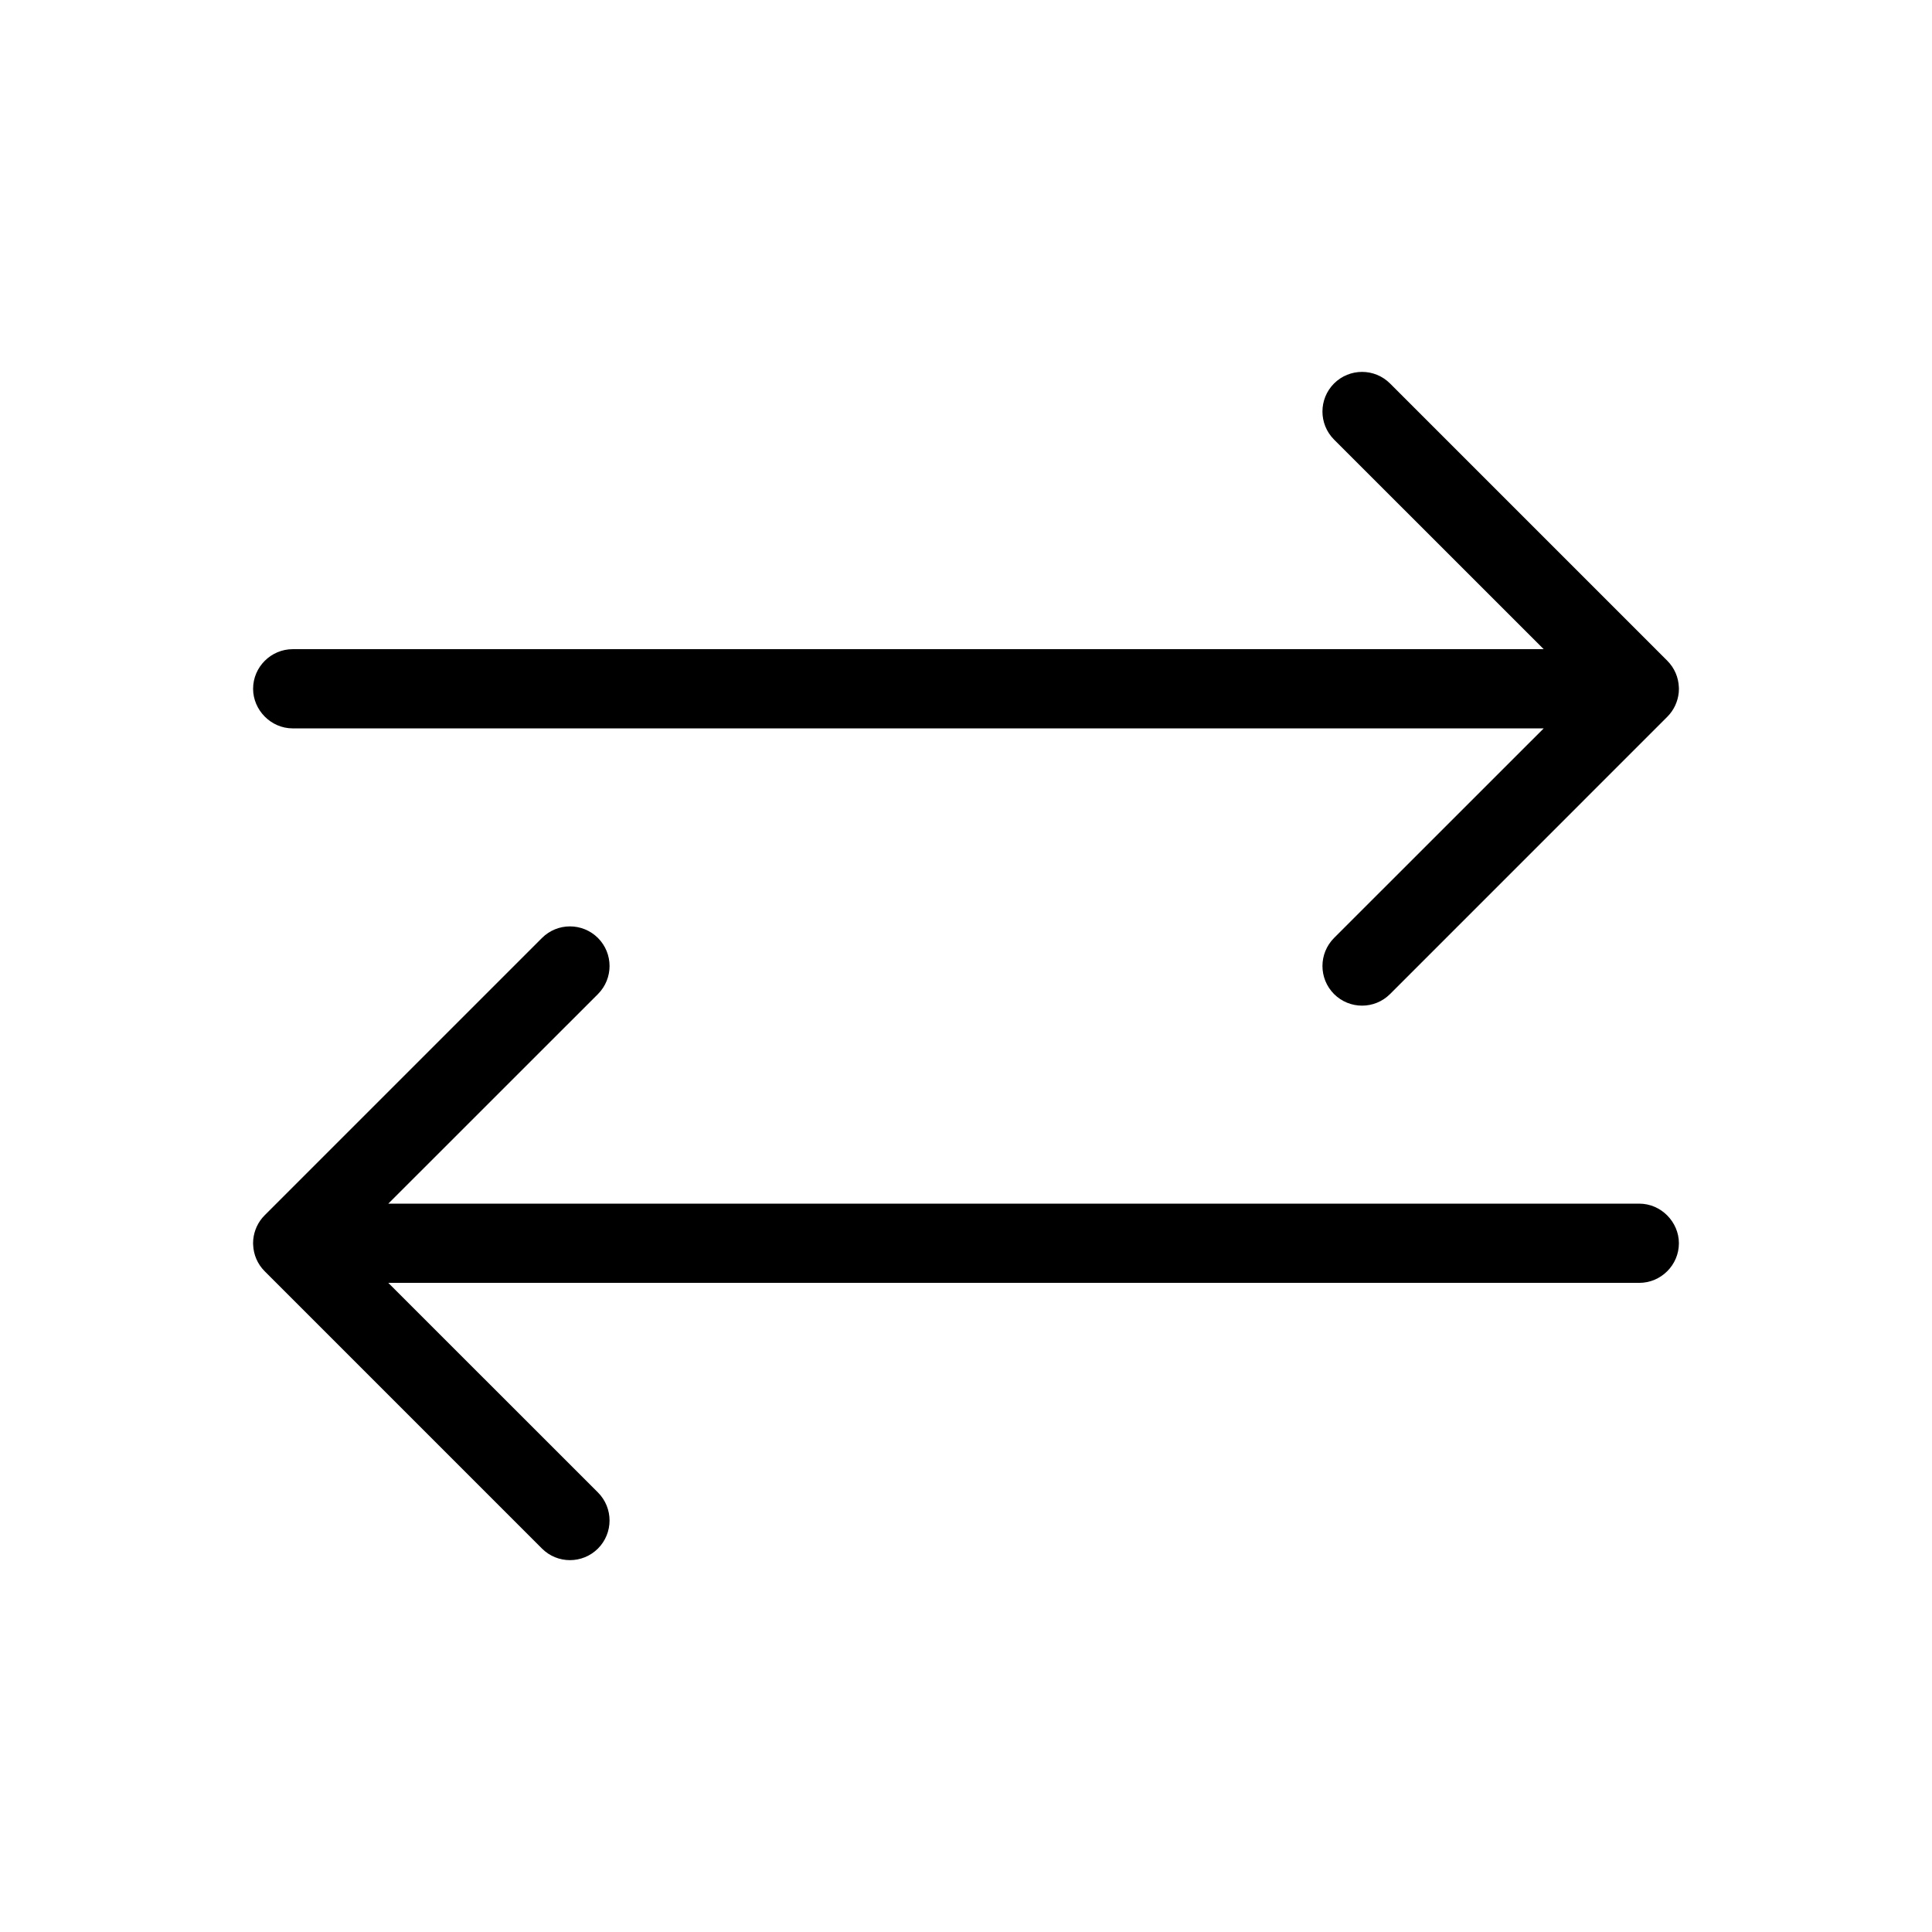 <?xml version="1.0" encoding="UTF-8"?>
<!-- The Best Svg Icon site in the world: iconSvg.co, Visit us! https://iconsvg.co -->
<svg fill="#000000" width="800px" height="800px" version="1.1" viewBox="144 144 512 512" xmlns="http://www.w3.org/2000/svg">
 <path d="m221.57 337.03c-5.793 0-10.496-4.871-10.496-10.496 0-5.793 4.766-10.496 10.496-10.496h331.53l-55.566-55.547c-4.094-4.113-4.094-10.746 0-14.863 4.113-4.094 10.746-4.094 14.84 0l73.473 73.473c1.953 1.953 2.961 4.449 3.066 6.992 0.02 0.148 0.02 0.293 0.02 0.441 0 0.336-0.02 0.652-0.043 0.965-0.23 2.352-1.238 4.66-3.043 6.465l-73.469 73.473c-4.094 4.094-10.727 4.094-14.84 0-4.094-4.113-4.094-10.746 0-14.863l55.566-55.547zm356.86 125.95c5.793 0 10.496 4.871 10.496 10.496 0 5.793-4.766 10.496-10.496 10.496h-331.53l55.566 55.547c4.094 4.113 4.094 10.746 0 14.863-4.113 4.094-10.746 4.094-14.84 0l-73.473-73.477c-1.953-1.953-2.961-4.449-3.066-6.992-0.02-0.148-0.02-0.293-0.02-0.441 0-0.336 0.02-0.652 0.043-0.965 0.23-2.371 1.238-4.66 3.043-6.465l73.473-73.469c4.094-4.094 10.727-4.094 14.84 0 4.094 4.113 4.094 10.746 0 14.863l-55.566 55.547h331.53z" fill-rule="evenodd"/>
</svg>